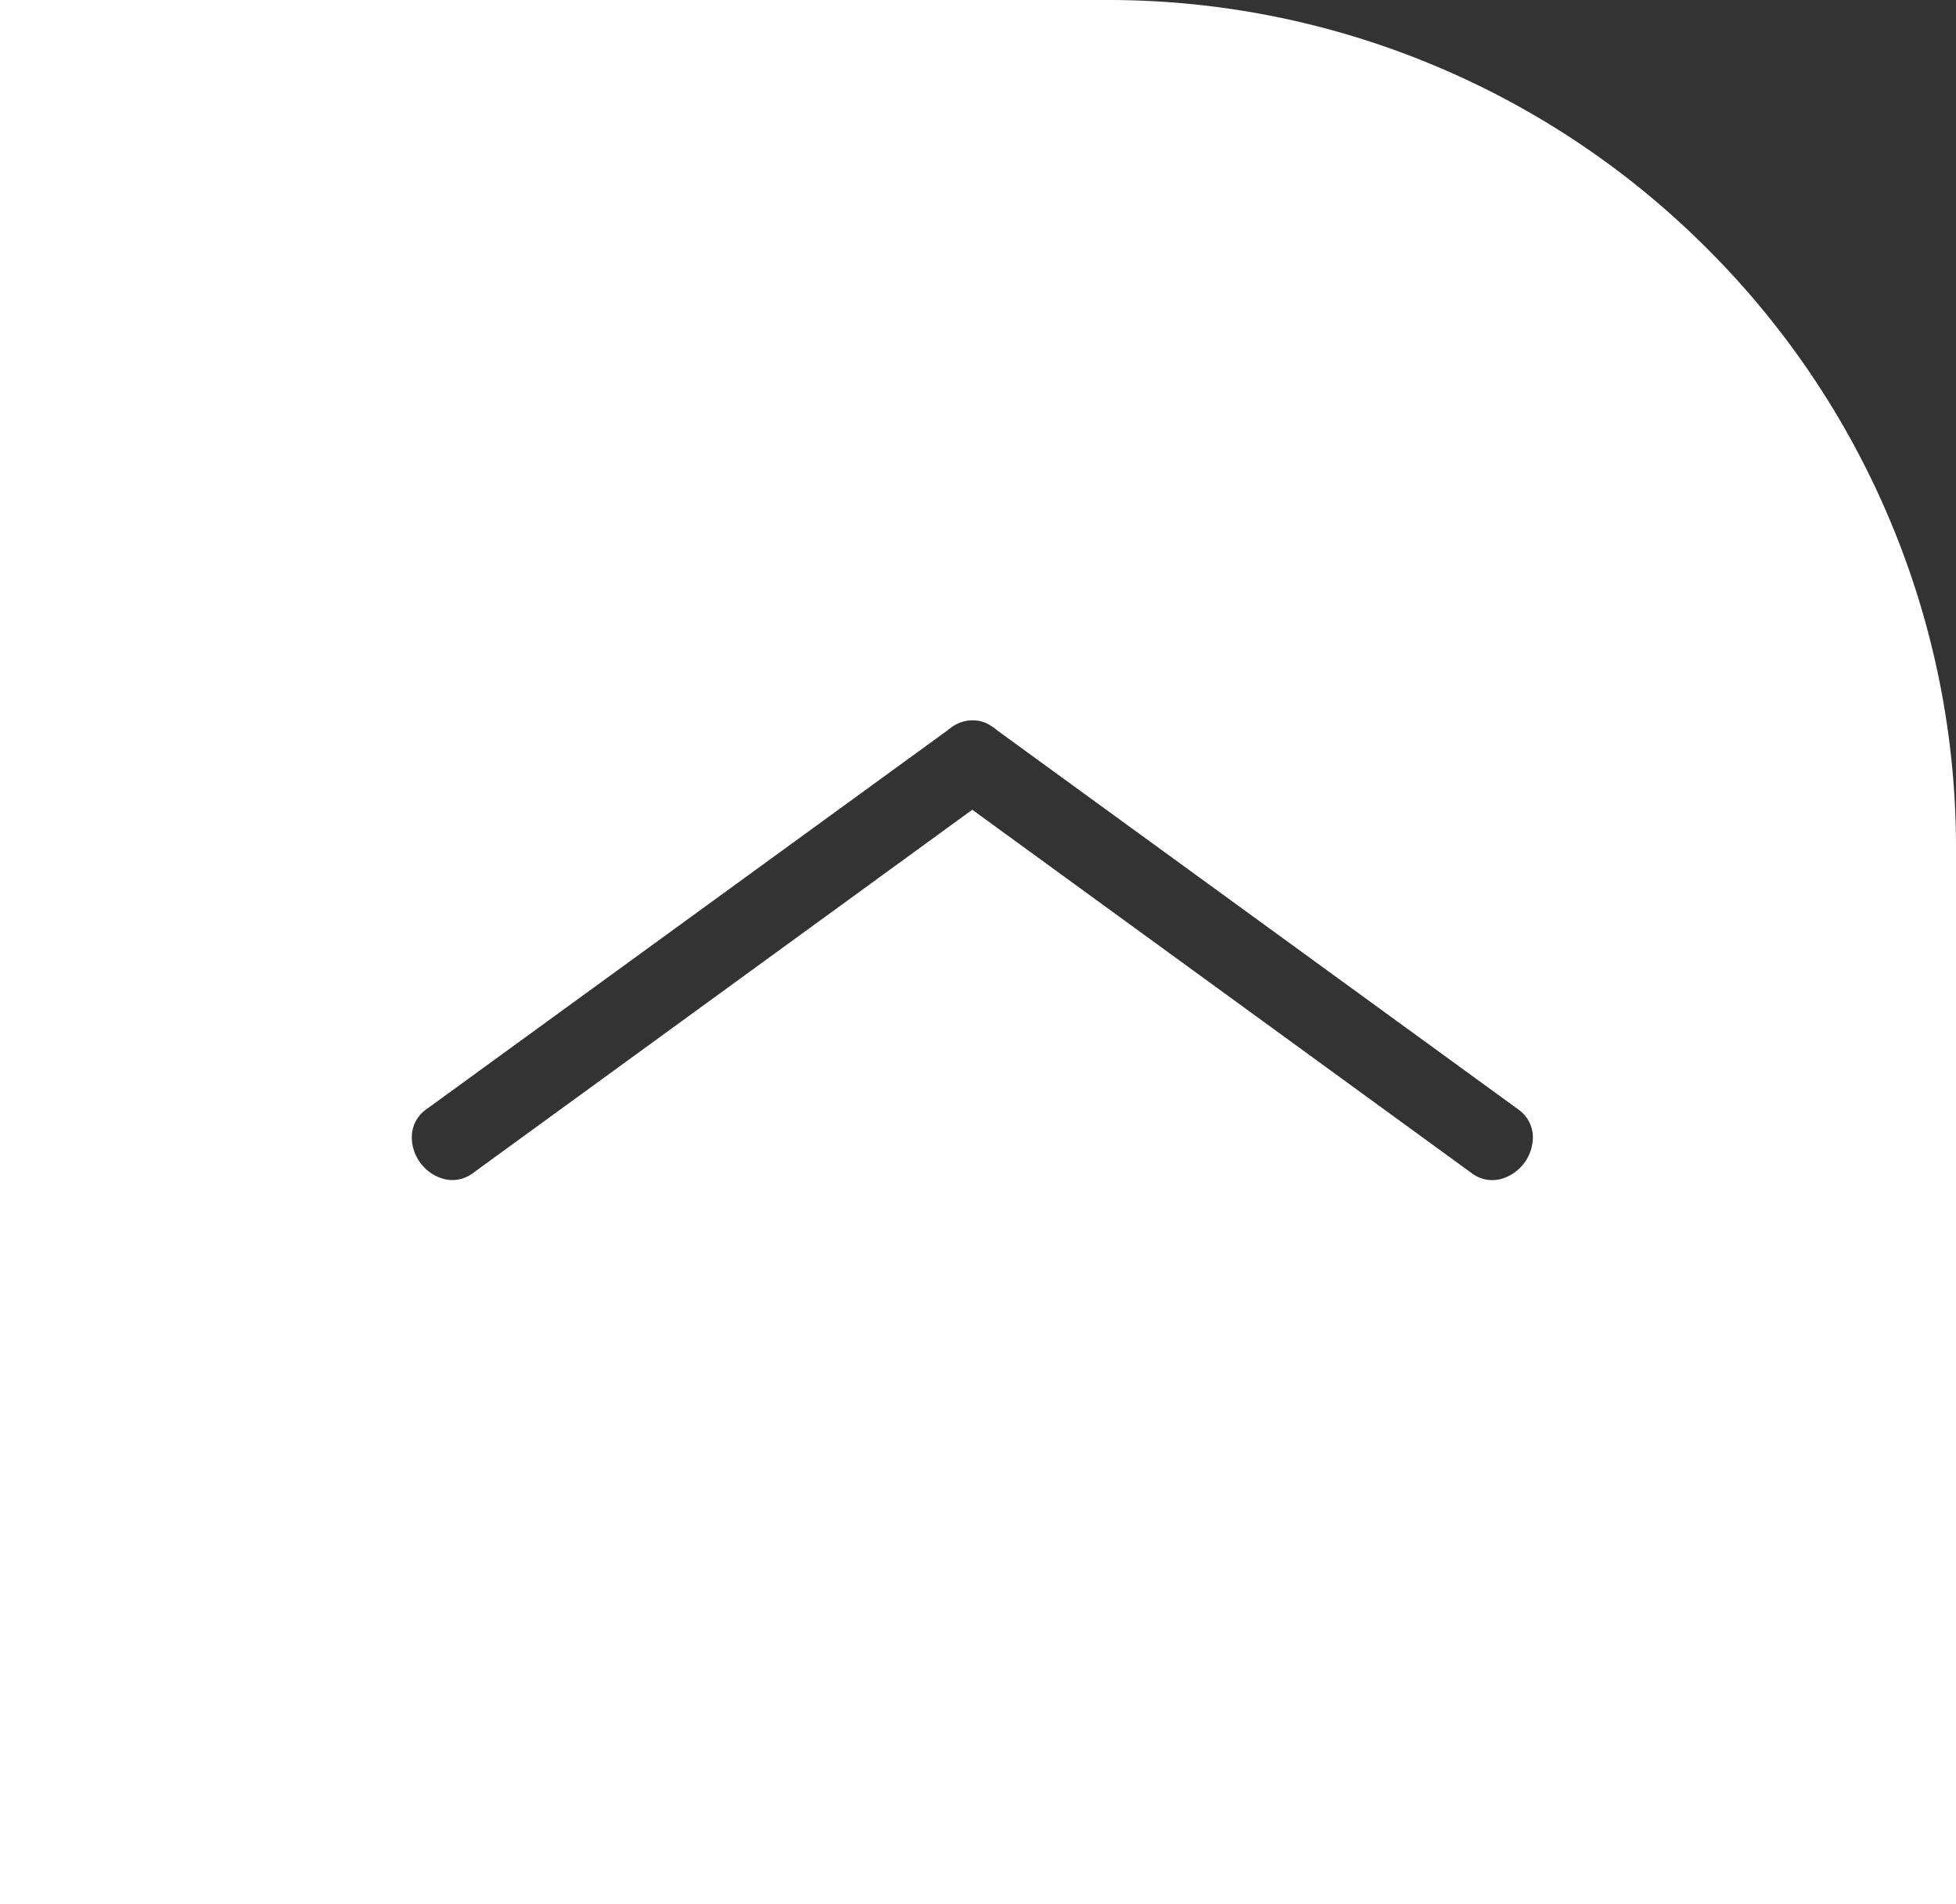 <?xml version="1.0" encoding="UTF-8"?>
<svg xmlns="http://www.w3.org/2000/svg" width="152" height="148.001" viewBox="0 0 152 148.001">
  <rect x="0" y="0" width="152" height="148.001" fill="#333333" stroke="none"/>
  <g id="up_arrow" data-name="up arrow" transform="translate(-6737 14638)">
    <path id="Subtraction_8" data-name="Subtraction 8" d="M-1921-1231h-152v-148h86a65.588,65.588,0,0,1,25.69,5.187,65.78,65.78,0,0,1,20.979,14.144,65.783,65.783,0,0,1,14.145,20.979A65.585,65.585,0,0,1-1921-1313v82Zm-76.44-85.061,38.884,28.3a2.628,2.628,0,0,0,1.524.484,2.637,2.637,0,0,0,.789-.121,3.4,3.4,0,0,0,2.362-3.169v-.059a2.638,2.638,0,0,0-1.062-2.092l-40.547-29.5a3.1,3.1,0,0,0-.523-.381,2.458,2.458,0,0,0-1.365-.412h-.061a2.674,2.674,0,0,0-1.427.411,4,4,0,0,0-.523.381l-40.548,29.488a2.638,2.638,0,0,0-1.062,2.092,3.36,3.36,0,0,0,.65,2,3.357,3.357,0,0,0,1.711,1.236,2.637,2.637,0,0,0,.788.12,2.632,2.632,0,0,0,1.525-.484l38.885-28.3Z" transform="translate(8810 -13259)" fill="#fff"></path>
  </g>
</svg>
